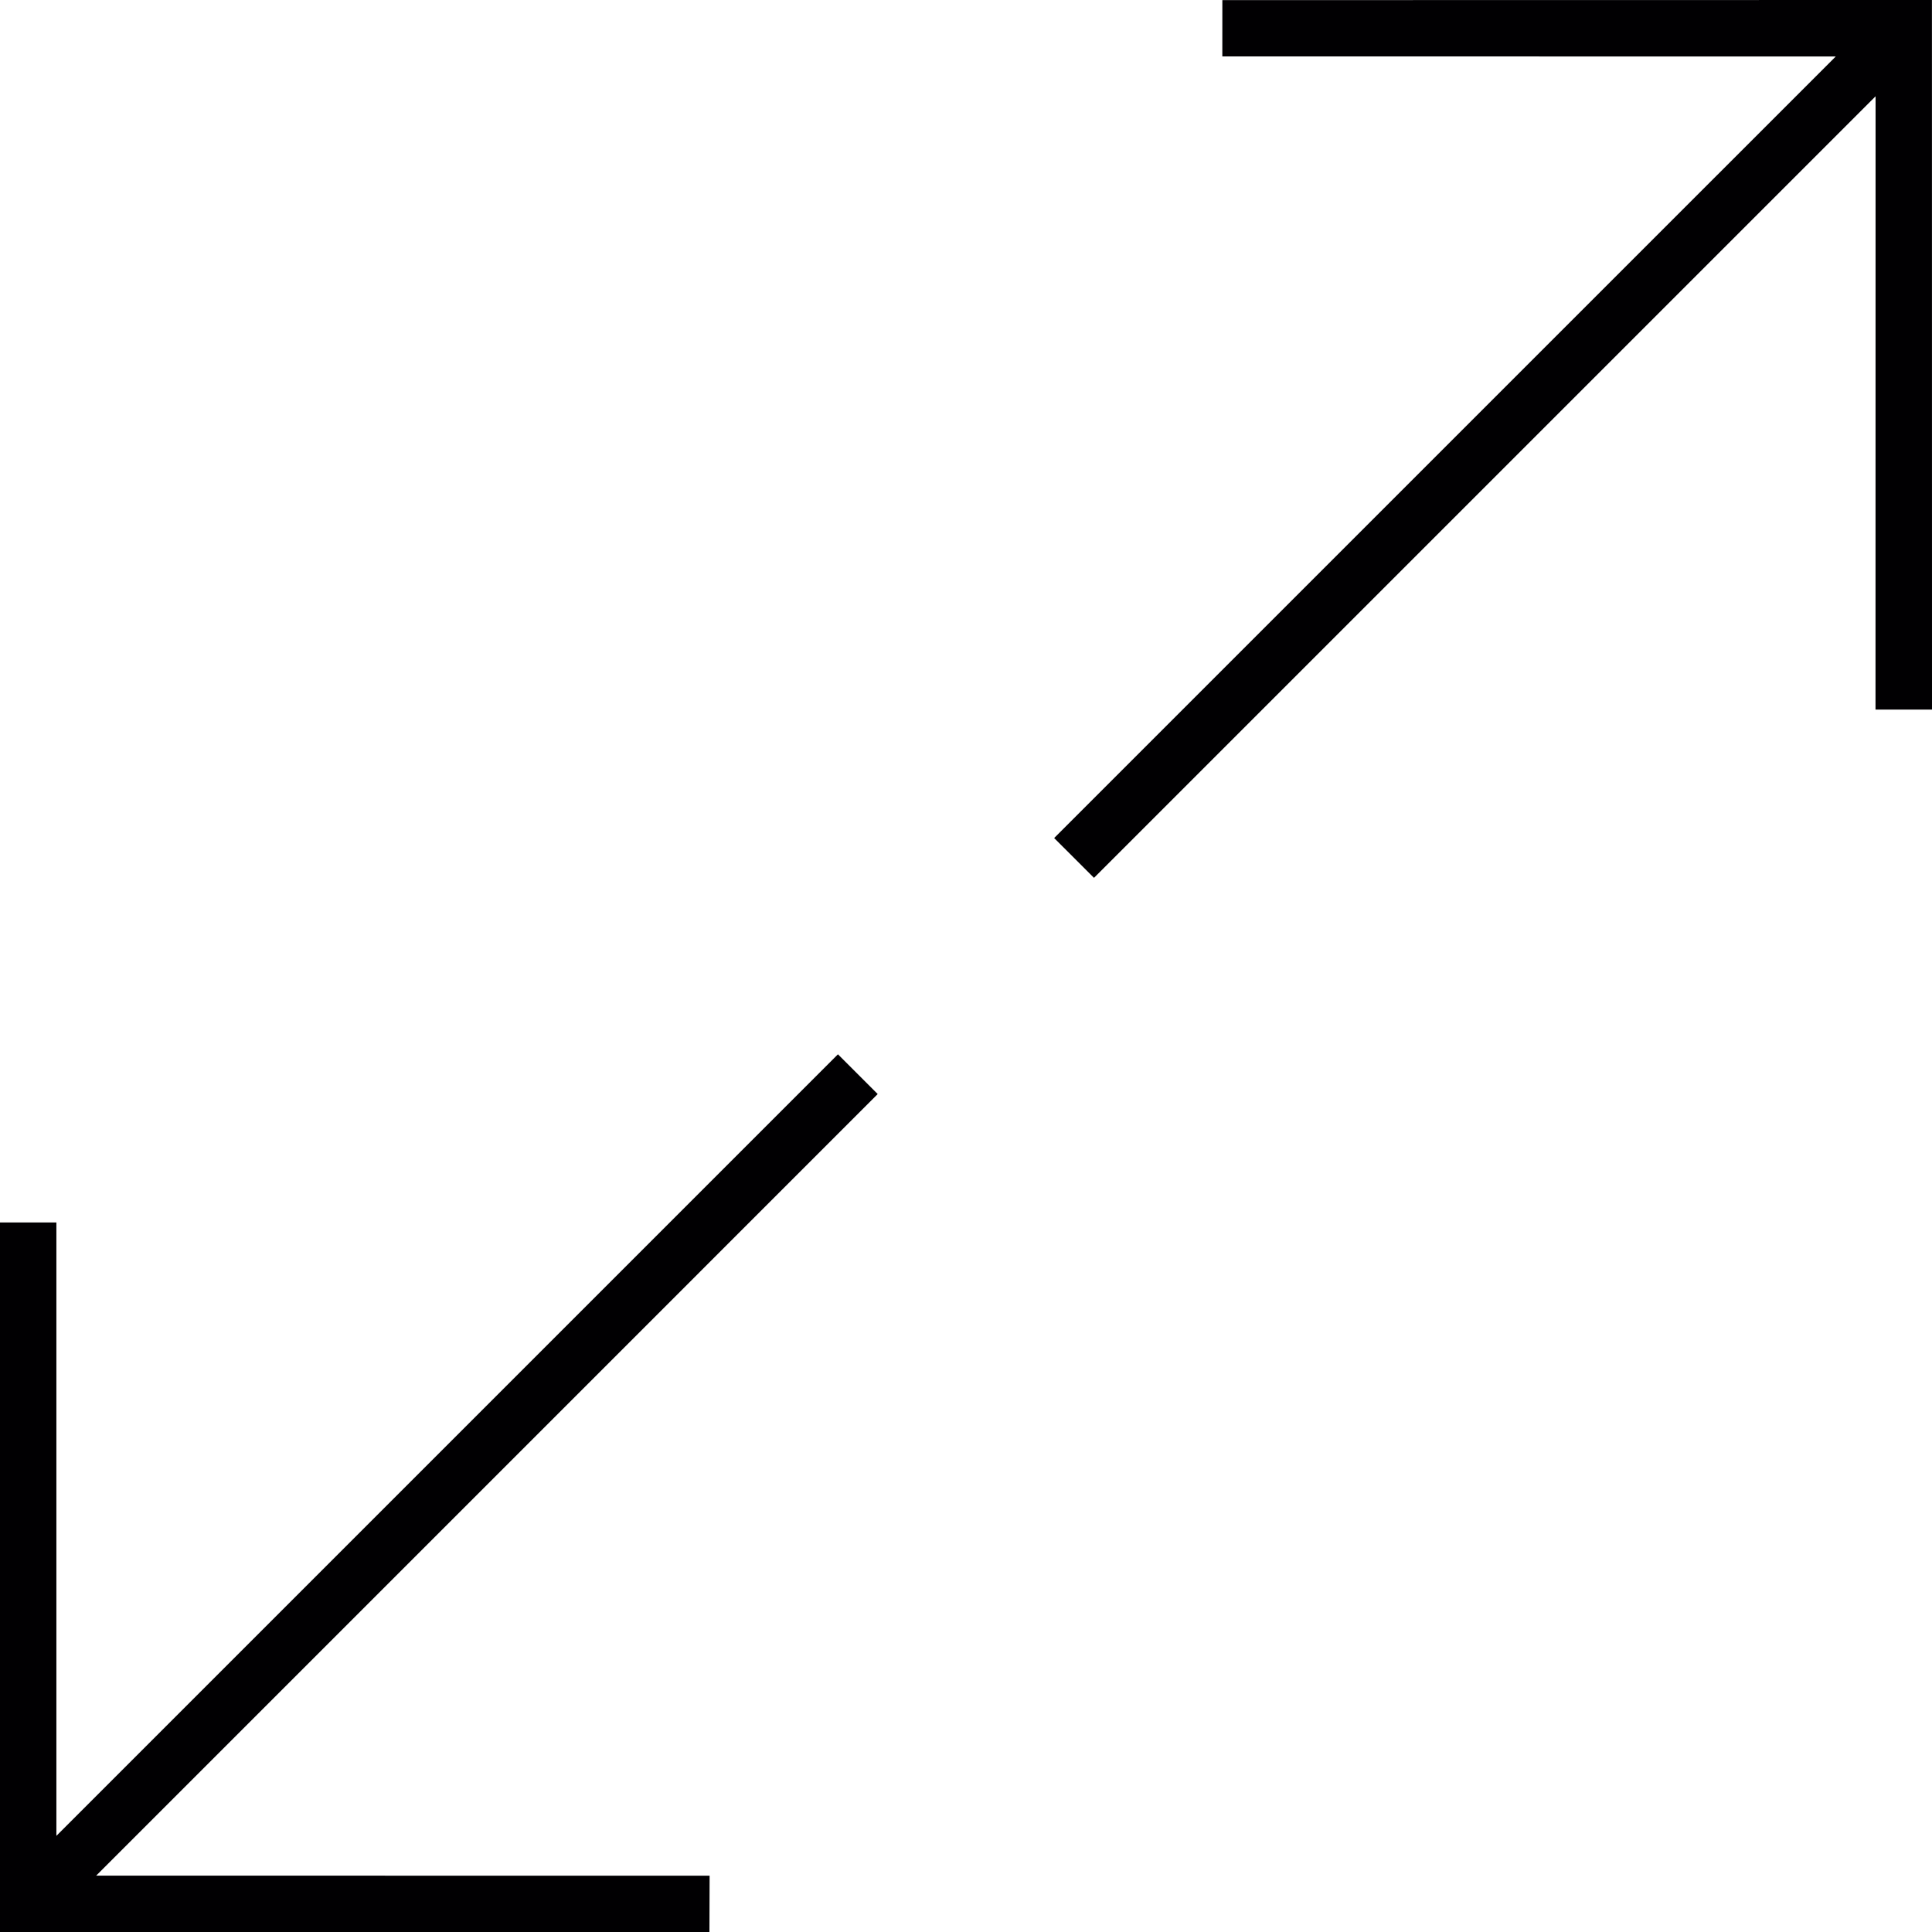 <?xml version="1.0" encoding="iso-8859-1"?>
<!-- Uploaded to: SVG Repo, www.svgrepo.com, Generator: SVG Repo Mixer Tools -->
<svg height="800px" width="800px" version="1.1" id="Capa_1" xmlns="http://www.w3.org/2000/svg" xmlns:xlink="http://www.w3.org/1999/xlink" 
	 viewBox="0 0 202.205 202.205" xml:space="preserve">
<g>
	<g>
		<polygon style="fill:#010002;" points="202.205,74.268 202.198,0 127.933,0.011 127.93,5.902 192.131,5.912 110.329,87.71 
			114.498,91.876 196.3,10.078 196.293,74.268 		"/>
		<polygon style="fill:#010002;" points="87.7,110.343 5.902,192.141 5.902,127.947 0,127.947 0,202.205 74.25,202.205 
			74.268,196.314 10.067,196.304 91.862,114.505 		"/>
	</g>
</g>
</svg>
